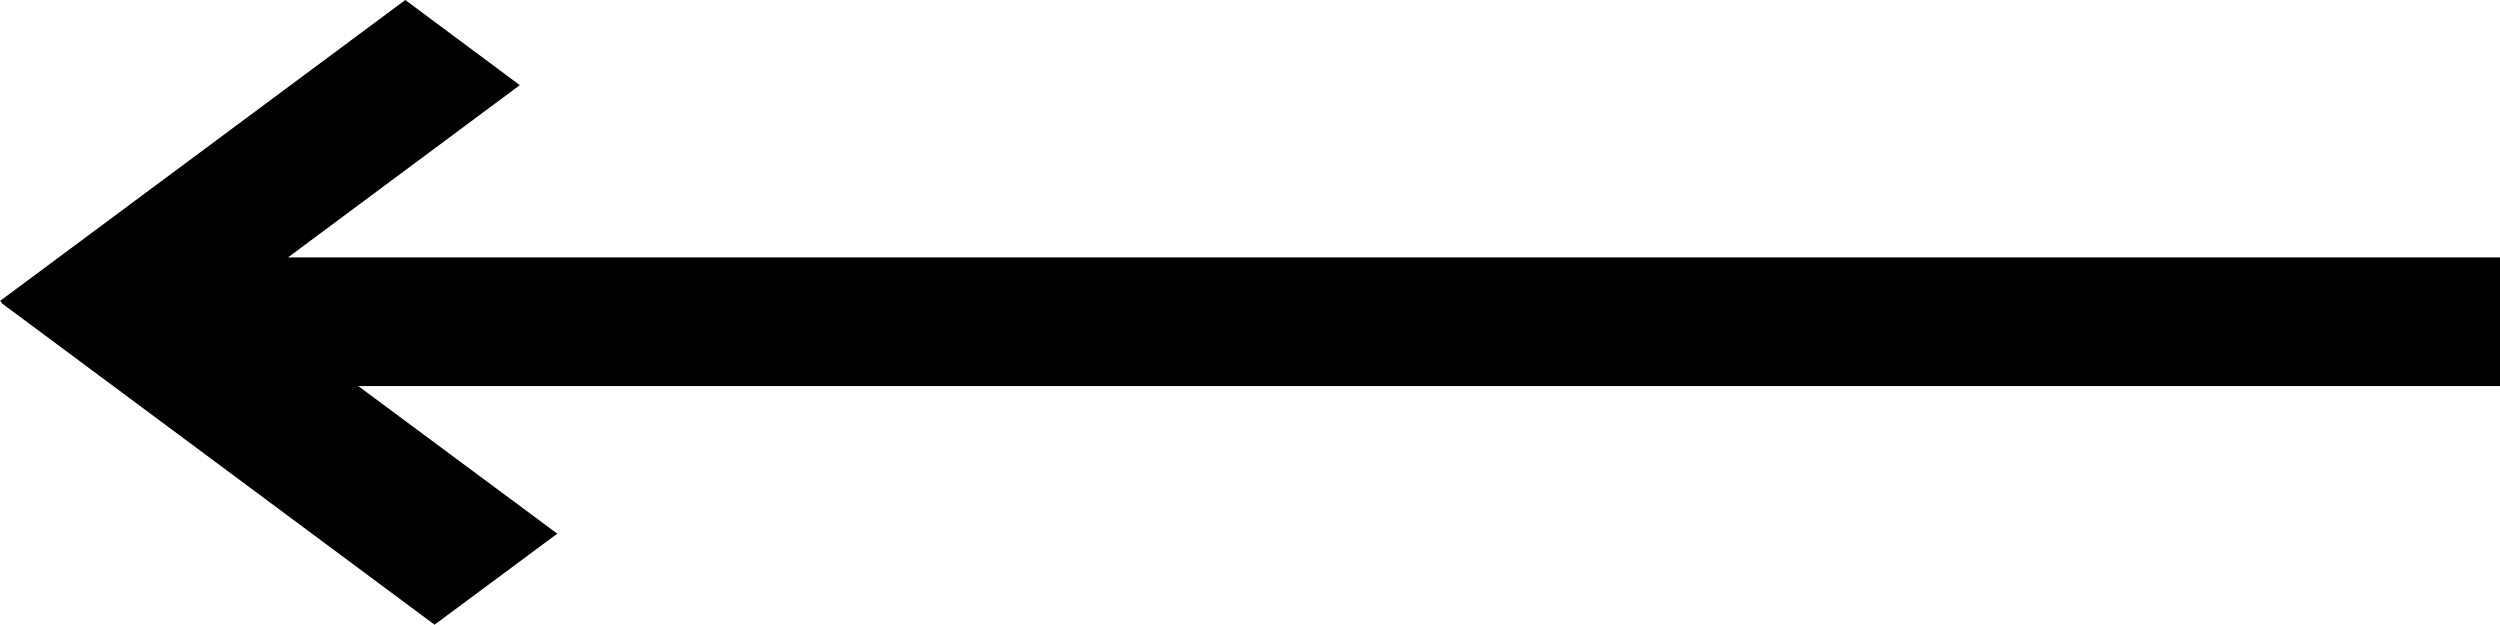 <svg xmlns="http://www.w3.org/2000/svg" width="40.02" height="10" viewBox="0 0 40.02 10">
  <path id="prev" d="M0,4.849.01,4.841l-.031-.023L6.467,0,8.3,1.363,4.59,4.12H40V6.18H5.714L8.9,8.543,6.935,10Z" transform="translate(0.021)"/>
</svg>
